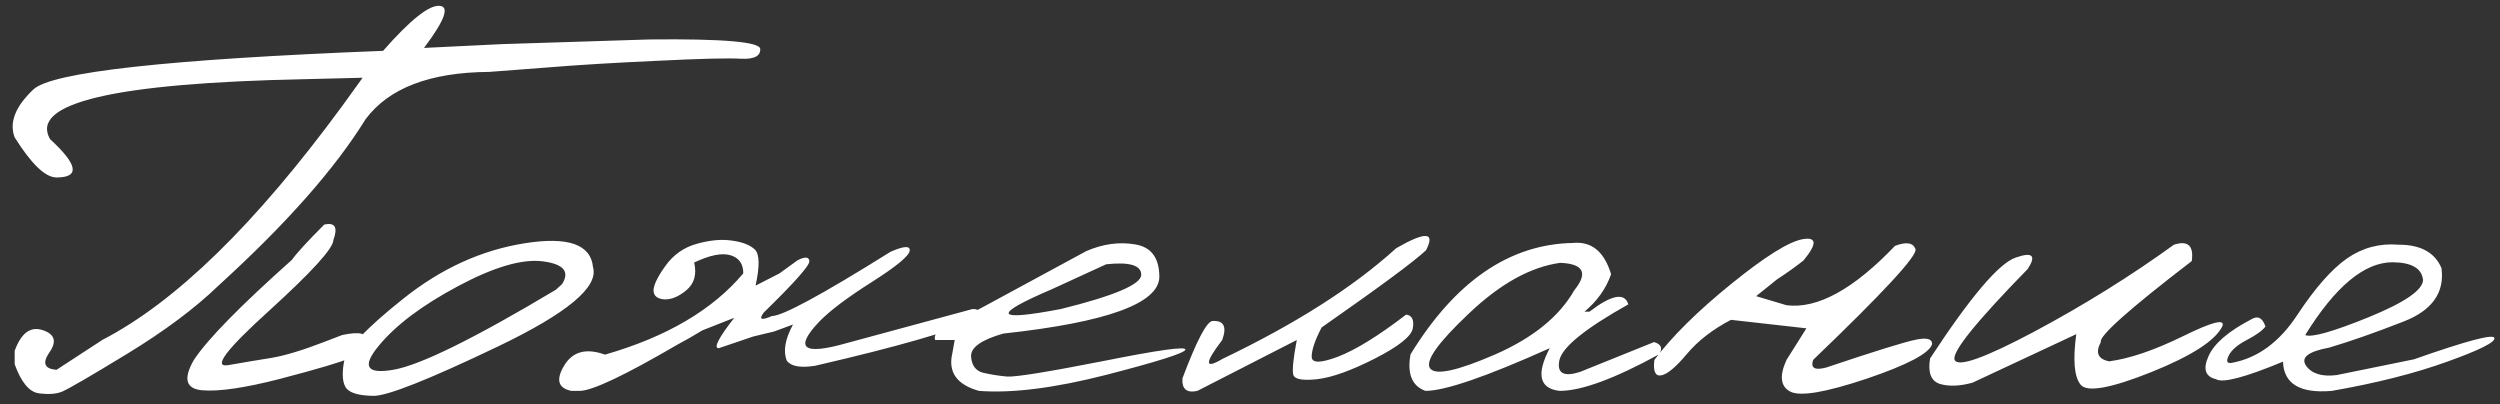 <?xml version="1.0" encoding="UTF-8"?> <svg xmlns="http://www.w3.org/2000/svg" width="167" height="27" viewBox="0 0 167 27" fill="none"><rect x="0" y="0" width="167" height="27" fill="#333333" stroke="none"/><path d="M29.34 0.389C30.056 0.415 29.717 1.352 28.324 3.201L33.539 2.947L43.402 2.635C48.324 2.583 50.785 2.798 50.785 3.279C50.798 3.748 50.375 3.963 49.516 3.924C48.656 3.872 46.788 3.917 43.91 4.061C41.046 4.191 38.585 4.34 36.527 4.51L32.68 4.803C28.721 4.829 25.967 5.883 24.418 7.967C22.374 11.274 19.105 14.972 14.613 19.061C13.038 20.584 11 22.107 8.5 23.631C6 25.154 4.542 26.001 4.125 26.17C3.721 26.326 3.201 26.359 2.562 26.268C1.938 26.163 1.41 25.519 0.98 24.334V23.436C1.41 22.251 2.029 21.788 2.836 22.049C3.656 22.309 3.812 22.804 3.305 23.533C2.81 24.249 2.966 24.64 3.773 24.705L6.859 22.693C11.742 20.167 17.074 14.966 22.855 7.088L24.223 5.193L20.297 5.291C7.615 5.551 1.964 6.886 3.344 9.295C5.206 11.001 5.349 11.854 3.773 11.854C3.031 11.854 2.1 10.962 0.98 9.178C0.603 8.188 1.02 7.12 2.23 5.975C3.454 4.816 11.241 3.956 25.59 3.396C27.387 1.352 28.637 0.35 29.34 0.389ZM21.664 14.998C22.38 14.842 22.582 15.187 22.27 16.033C22.27 16.58 20.837 18.156 17.973 20.76C15.108 23.351 14.197 24.562 15.238 24.393C16.28 24.21 17.25 24.047 18.148 23.904C19.06 23.748 20.238 23.39 21.684 22.83L22.855 22.381C24.014 22.134 24.548 22.257 24.457 22.752C24.379 23.247 24.021 23.637 23.383 23.924C22.745 24.197 21.182 24.66 18.695 25.311C16.365 25.91 14.639 26.163 13.52 26.072C12.413 25.981 12.224 25.304 12.953 24.041C13.865 22.661 16.046 20.434 19.496 17.361C19.809 16.919 20.531 16.131 21.664 14.998ZM35.062 16.248C37.953 15.792 39.47 16.326 39.613 17.85C40.004 19.165 37.888 20.929 33.266 23.143C28.643 25.356 25.87 26.456 24.945 26.443C24.021 26.43 23.422 26.268 23.148 25.955C22.888 25.63 22.829 25.044 22.973 24.197C23.116 23.351 24.444 21.932 26.957 19.939C29.47 17.934 32.172 16.704 35.062 16.248ZM25.297 23.104C24.164 24.471 24.483 25.005 26.254 24.705C28.038 24.406 31.664 22.622 37.133 19.354L37.543 18.982C38.077 18.149 37.654 17.641 36.273 17.459C34.893 17.277 32.999 17.83 30.59 19.119C28.194 20.395 26.43 21.723 25.297 23.104ZM46.547 16.287C47.419 16.04 48.2 15.968 48.891 16.072C49.581 16.163 50.089 16.359 50.414 16.658C50.74 16.958 50.759 17.765 50.473 19.08L52.074 18.26L53.285 17.381C53.78 17.134 54.04 17.153 54.066 17.439C54.105 17.713 53.09 18.859 51.02 20.877C50.668 21.346 50.85 21.424 51.566 21.111C52.27 21.111 54.913 19.679 59.496 16.814C60.395 16.424 60.818 16.404 60.766 16.756C60.714 17.107 59.867 17.804 58.227 18.846C56.586 19.887 55.421 20.766 54.73 21.482C53.038 23.266 53.637 23.748 56.527 22.928L64.965 20.643C65.447 20.63 65.538 20.864 65.238 21.346C63.507 22.14 59.913 23.169 54.457 24.432C53.48 24.588 52.849 24.477 52.562 24.1C52.302 23.475 52.439 22.667 52.973 21.678L51.703 22.146L50.883 22.342L50.316 22.479L48.012 23.26C47.647 23.26 47.992 22.583 49.047 21.229L46.918 22.068C46.345 22.42 45.798 22.732 45.277 23.006C41.736 25.076 39.548 26.111 38.715 26.111H38.168C37.283 25.929 37.12 25.369 37.68 24.432C38.24 23.481 39.151 23.234 40.414 23.689C44.529 22.505 47.608 20.695 49.652 18.26C49.652 17.622 49.366 17.218 48.793 17.049C48.22 16.88 47.413 17.042 46.371 17.537C46.553 18.331 46.378 18.95 45.844 19.393C45.323 19.822 44.828 20.024 44.359 19.998C43.904 19.959 43.669 19.764 43.656 19.412C43.656 19.047 43.923 18.494 44.457 17.752C44.991 17.01 45.688 16.521 46.547 16.287ZM72.562 16.775C73.669 16.294 74.757 16.144 75.824 16.326C76.892 16.495 77.432 17.212 77.445 18.475C77.445 20.259 73.969 21.528 67.016 22.283C65.557 22.7 64.841 23.208 64.867 23.807C64.906 24.406 65.173 24.77 65.668 24.9C66.176 25.018 66.71 25.102 67.269 25.154C67.842 25.193 69.984 24.848 73.695 24.119C77.406 23.377 79.236 23.123 79.184 23.357C79.144 23.579 77.387 24.139 73.91 25.037C70.447 25.922 67.608 26.281 65.394 26.111C63.91 25.695 63.318 24.855 63.617 23.592L63.773 22.713H62.465C62.361 22.4 62.582 22.114 63.129 21.854C63.689 21.58 66.833 19.887 72.562 16.775ZM70.277 19.314C66.228 21.046 66.423 21.489 70.863 20.643C74.444 19.757 76.234 18.995 76.234 18.357C76.234 17.719 75.453 17.485 73.891 17.654L70.277 19.314ZM93.266 16.58C95.232 15.447 95.896 15.493 95.258 16.717C94.49 17.446 92.165 19.165 88.285 21.873C87.842 22.719 87.621 23.37 87.621 23.826C87.621 24.269 88.207 24.269 89.379 23.826C90.564 23.37 92.081 22.433 93.93 21.014C94.32 21.066 94.47 21.365 94.379 21.912C94.301 22.446 93.461 23.123 91.859 23.943C90.271 24.751 88.982 25.213 87.992 25.33C87.016 25.434 86.482 25.337 86.391 25.037C86.312 24.725 86.391 23.95 86.625 22.713L79.984 26.111C79.268 26.268 78.936 25.988 78.988 25.271C79.926 22.785 80.59 21.509 80.981 21.443C81.749 21.391 81.97 21.814 81.644 22.713C80.46 24.262 80.46 24.686 81.644 23.982C86.54 21.639 90.414 19.171 93.266 16.58ZM105.082 16.229C106.319 16.111 107.165 16.808 107.621 18.318C107.283 19.282 106.69 20.115 105.844 20.818H106.176C107.66 19.686 108.526 19.523 108.773 20.33C105.87 21.958 104.333 23.208 104.164 24.08C103.995 24.939 104.457 25.193 105.551 24.842L110.492 22.85C110.974 22.993 111.085 23.266 110.824 23.67C107.855 25.297 105.642 26.111 104.184 26.111C102.829 25.955 102.608 25.005 103.52 23.26C99.288 25.161 96.521 26.111 95.219 26.111C94.32 25.786 93.988 24.972 94.223 23.67C97.217 18.787 100.837 16.307 105.082 16.229ZM98.129 20.936C96.046 22.902 95.18 24.126 95.531 24.607C95.883 25.089 97.322 24.783 99.848 23.689C102.387 22.583 104.158 21.15 105.16 19.393C106.098 18.234 105.785 17.622 104.223 17.557C102.243 17.83 100.212 18.956 98.129 20.936ZM126.586 16.424C127.341 16.137 127.797 16.209 127.953 16.639C128.109 17.055 125.831 19.523 121.117 24.041C120.935 24.588 121.228 24.757 121.996 24.549C125.251 23.455 127.243 22.837 127.973 22.693C128.702 22.537 129.066 22.635 129.066 22.986C128.884 23.598 127.432 24.366 124.711 25.291C121.99 26.203 120.29 26.495 119.613 26.17C118.936 25.831 118.845 25.122 119.34 24.041L120.668 21.932L115.629 21.365C114.405 22.003 113.422 22.765 112.68 23.65C111.938 24.536 111.365 25.011 110.961 25.076C110.57 25.141 110.421 24.796 110.512 24.041C111.684 22.479 113.396 20.786 115.648 18.963C117.914 17.127 119.509 16.131 120.434 15.975C121.371 15.818 121.384 16.294 120.473 17.4C119.965 17.804 119.372 18.227 118.695 18.67L117.309 19.783L119.34 20.389C121.397 20.649 123.812 19.328 126.586 16.424ZM145.219 16.346C146.156 16.046 146.553 16.411 146.41 17.439C142.217 20.656 140.193 22.459 140.336 22.85C139.958 23.553 140.141 23.982 140.883 24.139C142.263 23.956 143.91 23.396 145.824 22.459C147.751 21.509 148.63 21.281 148.461 21.775C148.005 22.739 146.417 23.768 143.695 24.861C140.987 25.942 139.418 26.222 138.988 25.701C138.559 25.18 138.461 24.054 138.695 22.322L131.762 25.564C130.902 25.799 130.173 25.825 129.574 25.643C128.988 25.447 128.773 24.881 128.93 23.943C131.625 19.829 133.533 17.583 134.652 17.205C135.772 16.814 136.039 17.068 135.453 17.967C131.99 21.509 130.362 23.533 130.57 24.041C130.792 24.549 132.569 23.917 135.902 22.146C139.236 20.363 142.341 18.429 145.219 16.346ZM160.238 16.346C161.697 16.346 162.647 16.866 163.09 17.908C163.311 19.549 162.465 20.74 160.551 21.482C158.65 22.225 156.996 22.804 155.59 23.221C154.184 23.481 153.669 23.885 154.047 24.432C154.424 24.965 155.102 25.174 156.078 25.057L161.254 24.002C164.77 22.765 166.56 22.29 166.625 22.576C166.703 22.85 165.655 23.377 163.48 24.158C161.319 24.939 158.747 25.59 155.766 26.111C153.643 26.294 152.556 25.643 152.504 24.158C149.965 25.213 148.474 25.604 148.031 25.33C147.315 25.161 147.146 24.653 147.523 23.807C147.888 22.96 148.845 22.134 150.395 21.326C150.824 21.066 151.137 21.229 151.332 21.814C151.124 22.088 150.707 22.387 150.082 22.713C149.457 23.038 149.053 23.39 148.871 23.768C148.689 24.145 148.767 24.301 149.105 24.236C150.824 23.911 152.276 22.843 153.461 21.033C154.659 19.223 155.766 17.967 156.781 17.264C157.81 16.547 158.962 16.241 160.238 16.346ZM153.988 22.381C154.405 22.563 155.818 22.166 158.227 21.189C160.648 20.2 161.859 19.366 161.859 18.689C161.768 17.921 161.091 17.531 159.828 17.518C157.94 17.518 155.993 19.139 153.988 22.381Z" fill="white"></path></svg> 